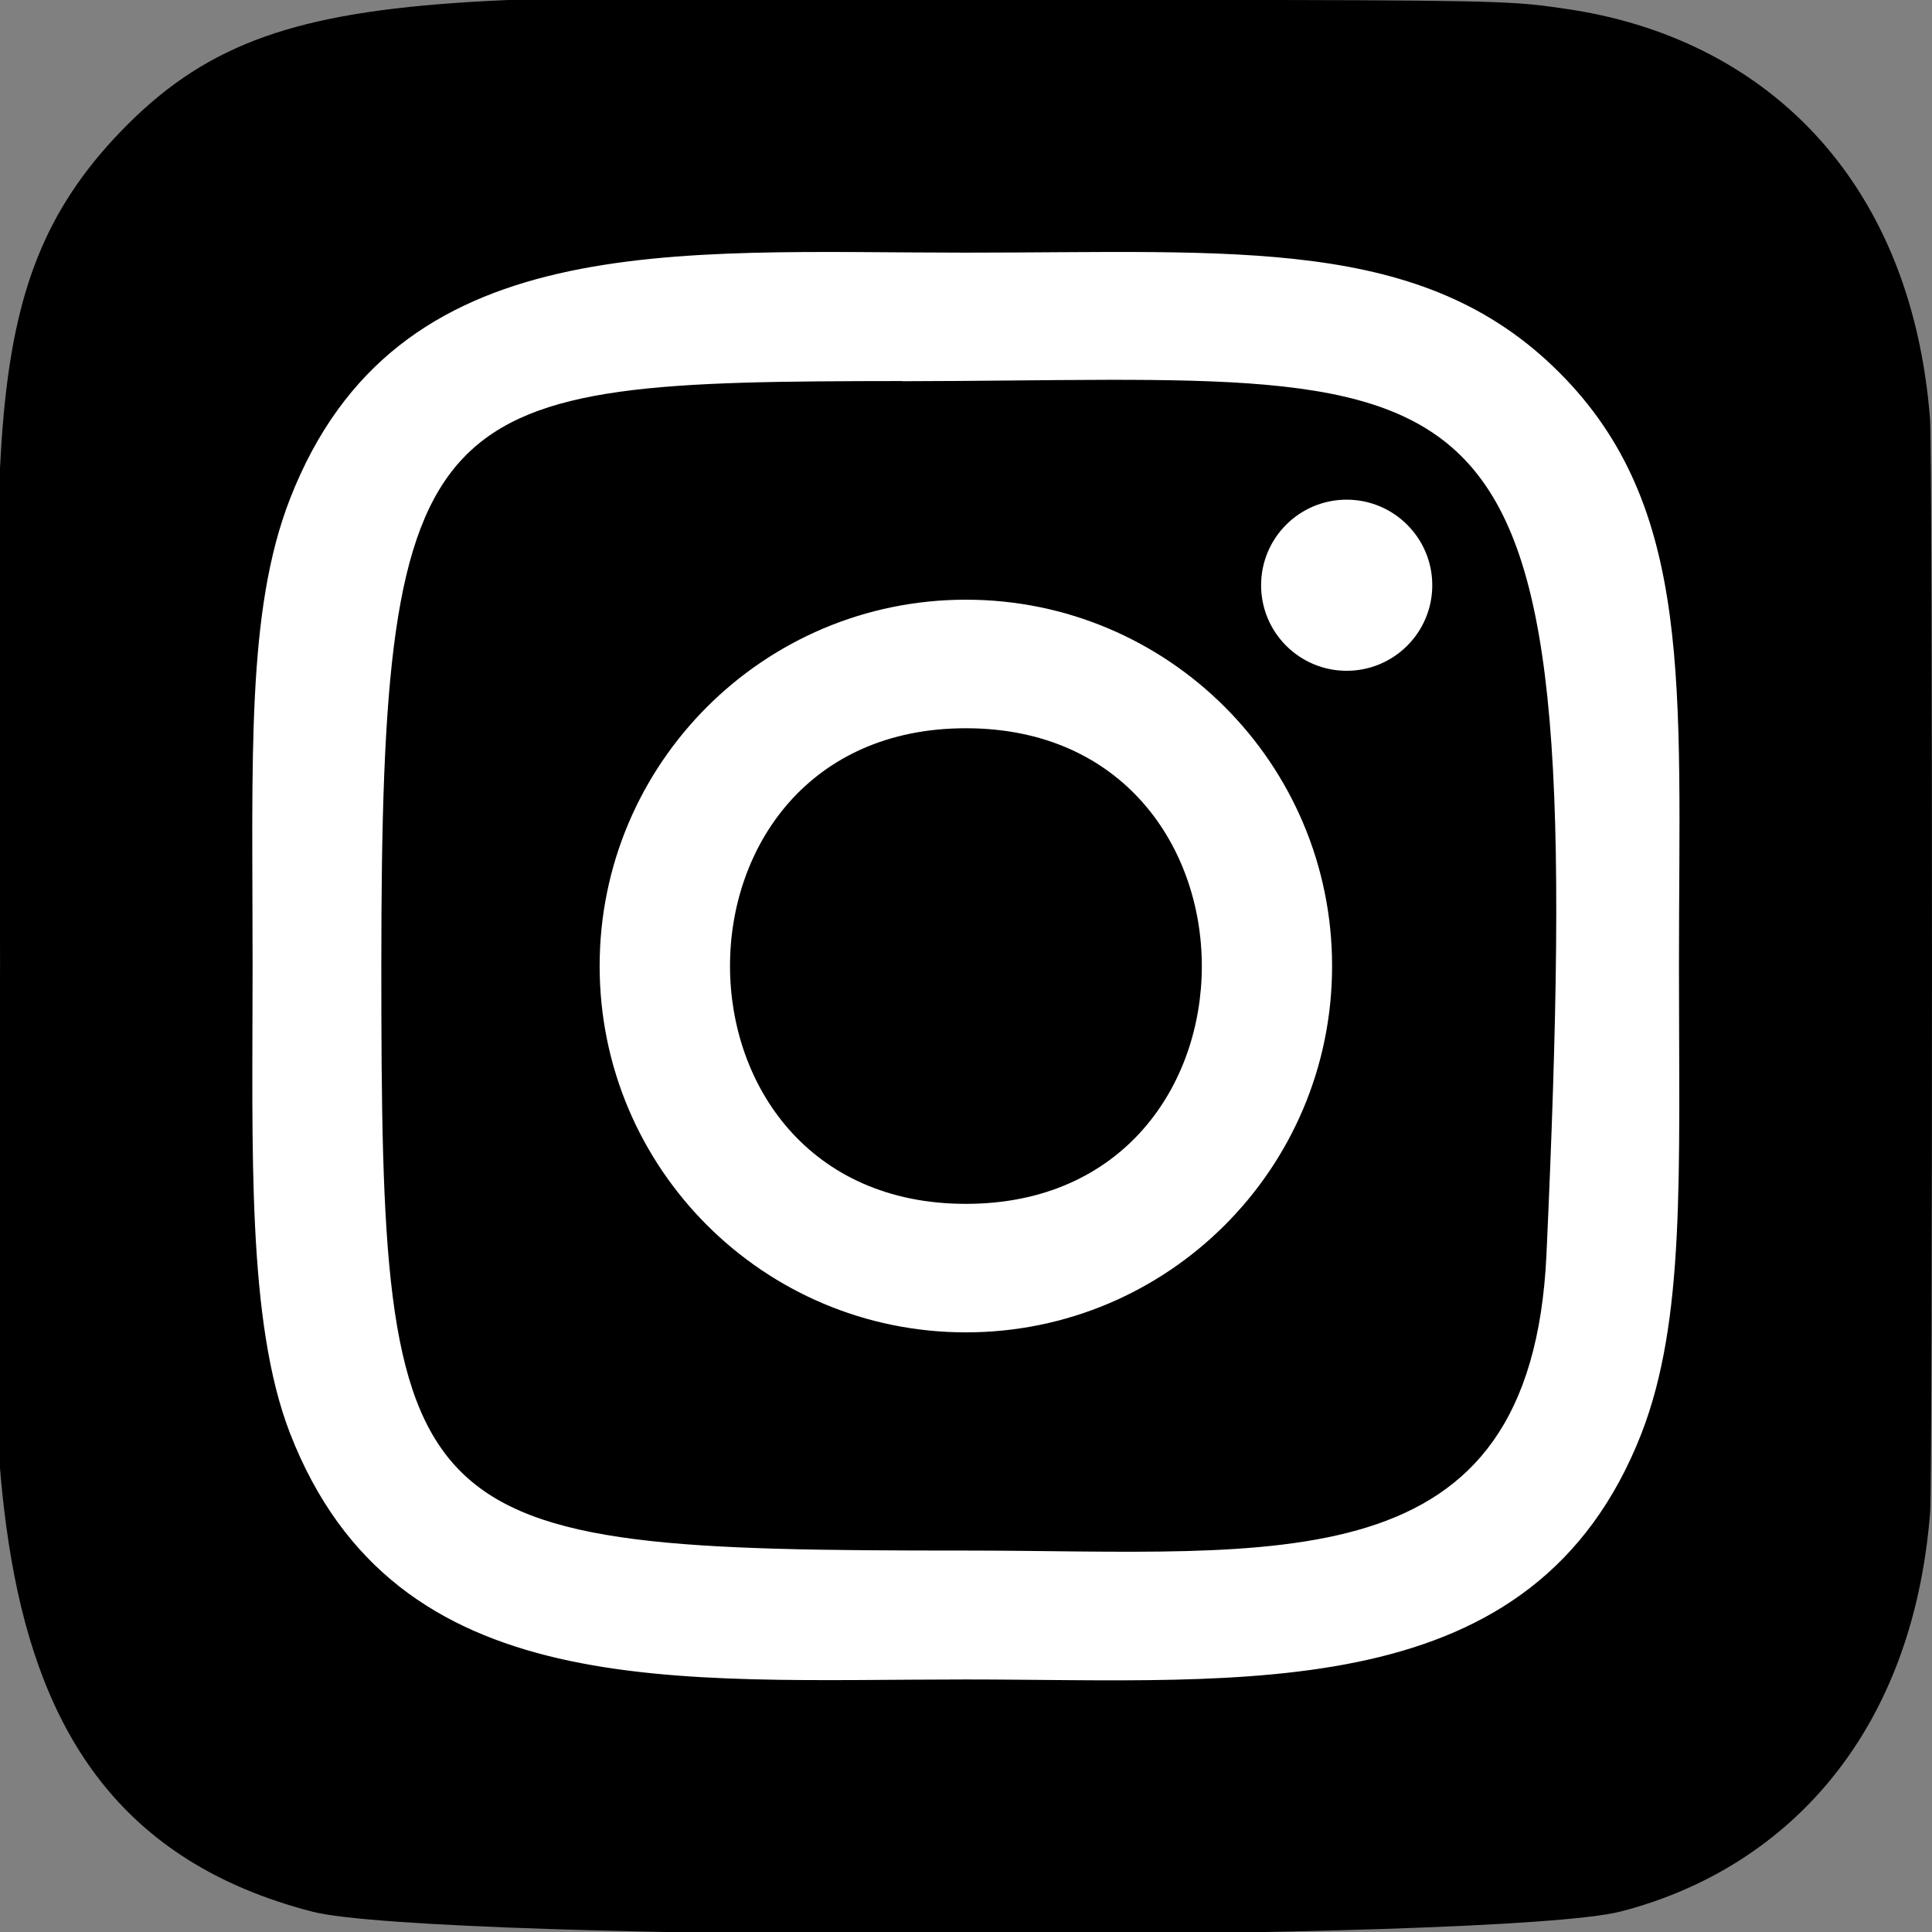 <svg width="35" height="35" viewBox="0 0 35 35" fill="none" xmlns="http://www.w3.org/2000/svg">
<rect x="0" y="0" width="35" height="35" fill="#808080" stroke="none"/>
<g clip-path="url(#clip0_611_819)">
<path d="M2.188 2.381C-0.562 5.238 0.001 8.273 0.001 17.492C0.001 25.149 -1.335 32.824 5.656 34.631C7.839 35.192 27.182 35.192 29.363 34.628C32.273 33.877 34.642 31.516 34.966 27.399C35.011 26.824 35.011 8.171 34.964 7.585C34.62 3.199 31.921 0.672 28.364 0.16C27.549 0.042 27.385 0.007 23.203 -0C8.367 0.007 5.115 -0.654 2.188 2.381Z" fill="url(#paint0_linear_611_819)" style=""/>
<path d="M17.498 4.577C12.203 4.577 7.175 4.106 5.254 9.036C4.461 11.071 4.576 13.715 4.576 17.501C4.576 20.823 4.47 23.945 5.254 25.965C7.171 30.897 12.24 30.425 17.495 30.425C22.566 30.425 27.794 30.953 29.738 25.965C30.533 23.909 30.416 21.305 30.416 17.501C30.416 12.452 30.695 9.193 28.246 6.746C25.767 4.267 22.415 4.577 17.493 4.577H17.498ZM16.34 6.906C27.386 6.889 28.792 5.661 28.016 22.719C27.74 28.752 23.147 28.09 17.5 28.09C7.204 28.09 6.908 27.796 6.908 17.495C6.908 7.076 7.725 6.912 16.34 6.903V6.906ZM24.396 9.052C23.54 9.052 22.846 9.746 22.846 10.602C22.846 11.458 23.54 12.152 24.396 12.152C25.252 12.152 25.947 11.458 25.947 10.602C25.947 9.746 25.252 9.052 24.396 9.052ZM17.498 10.864C13.834 10.864 10.863 13.836 10.863 17.501C10.863 21.166 13.834 24.137 17.498 24.137C21.163 24.137 24.132 21.166 24.132 17.501C24.132 13.836 21.163 10.864 17.498 10.864ZM17.498 13.193C23.193 13.193 23.201 21.809 17.498 21.809C11.805 21.809 11.796 13.193 17.498 13.193Z" fill="white" style="fill:white;fill-opacity:1;"/>
</g>
<defs>
<linearGradient id="paint0_linear_611_819" x1="2.255" y1="32.764" x2="34.784" y2="4.611" gradientUnits="userSpaceOnUse">
<stop stop-color="#00B7CF" style="stop-color:#00B7CF;stop-color:color(display-p3 0 0.718 0.812);stop-opacity:1;"/>
<stop offset="0.73" stop-color="#ECAED3" style="stop-color:#ECAED3;stop-color:color(display-p3 0.925 0.682 0.828);stop-opacity:1;"/>
</linearGradient>
<clipPath id="clip0_611_819">
<rect width="35" height="35" fill="white" style="fill:white;fill-opacity:1;"/>
</clipPath>
</defs>
</svg>
